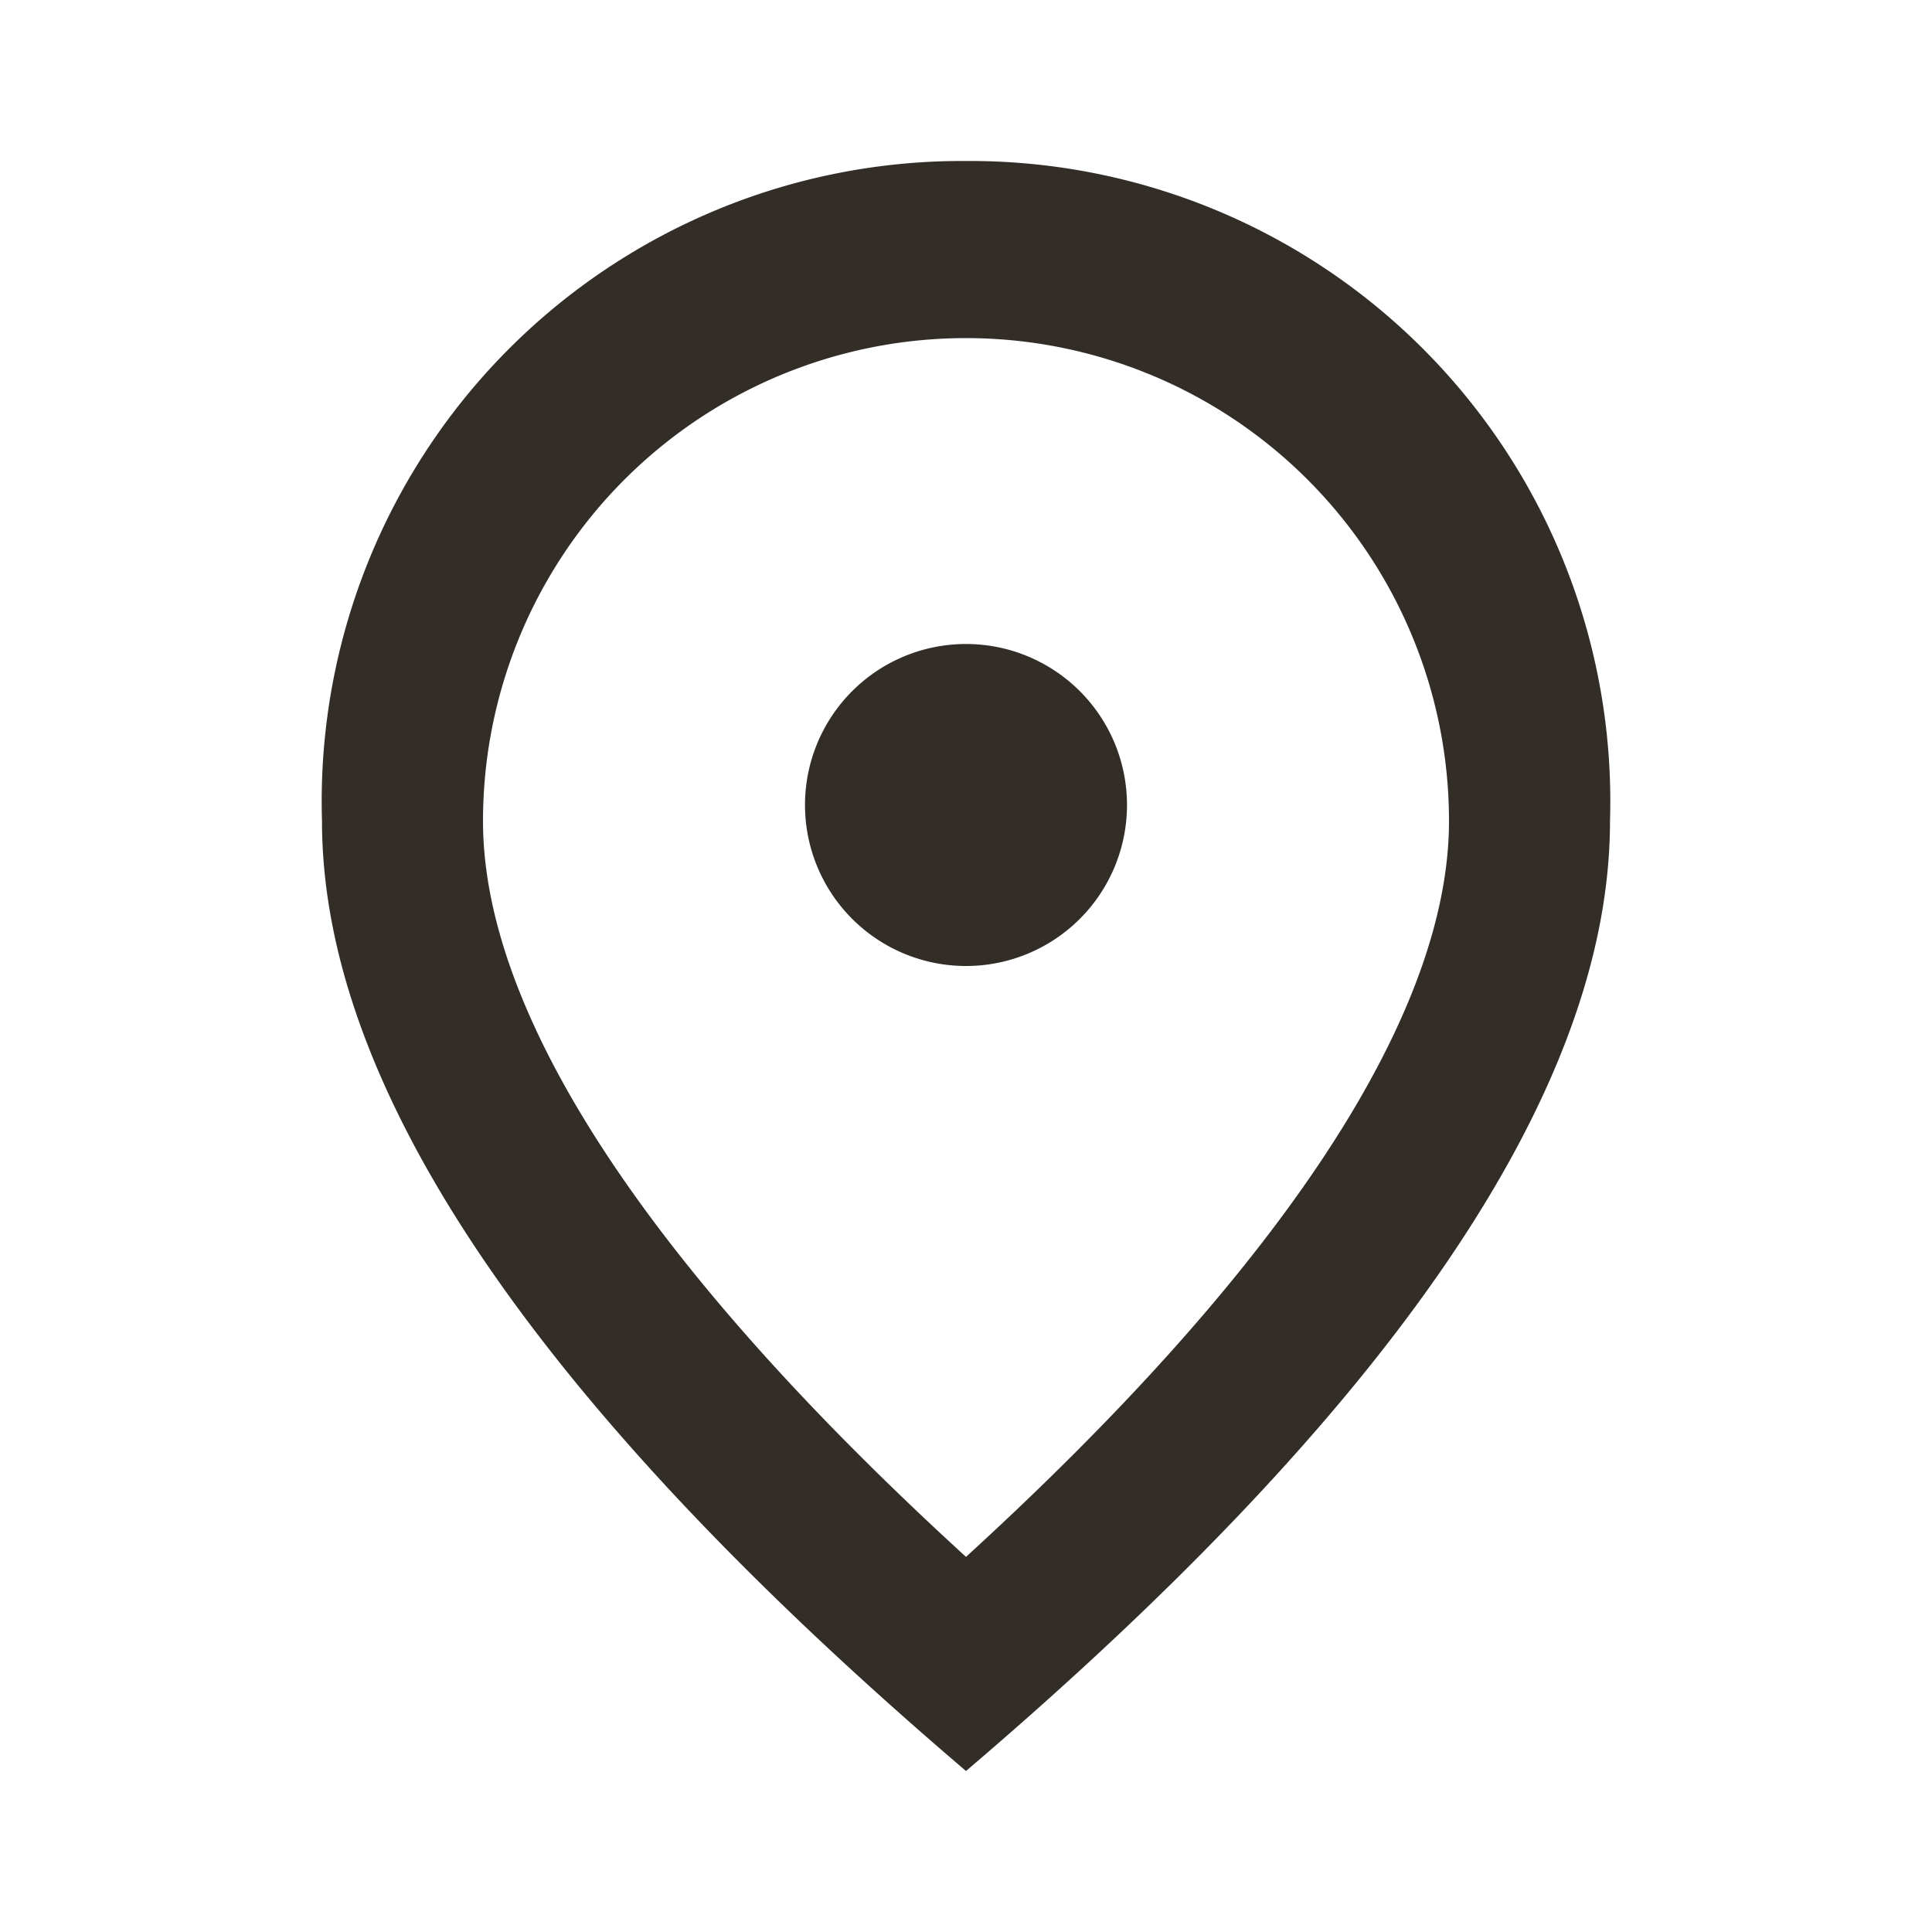 <svg id="place_black_24dp" xmlns="http://www.w3.org/2000/svg" width="18" height="18" viewBox="0 0 18 18">
  <path id="パス_129" data-name="パス 129" d="M0,0H18V18H0Z" fill="none"/>
  <path id="パス_130" data-name="パス 130" d="M10,9.5A1.5,1.5,0,1,1,11.5,8,1.5,1.5,0,0,1,10,9.5Zm4.5-1.35a4.5,4.5,0,1,0-9,0c0,1.755,1.463,4.08,4.5,6.855C13.037,12.23,14.5,9.9,14.5,8.15ZM10,2a5.966,5.966,0,0,1,6,6.15q0,3.735-6,8.85Q4,11.881,4,8.15A5.966,5.966,0,0,1,10,2Z" transform="translate(-1 -0.5)" fill="#332d28"/>
</svg>

